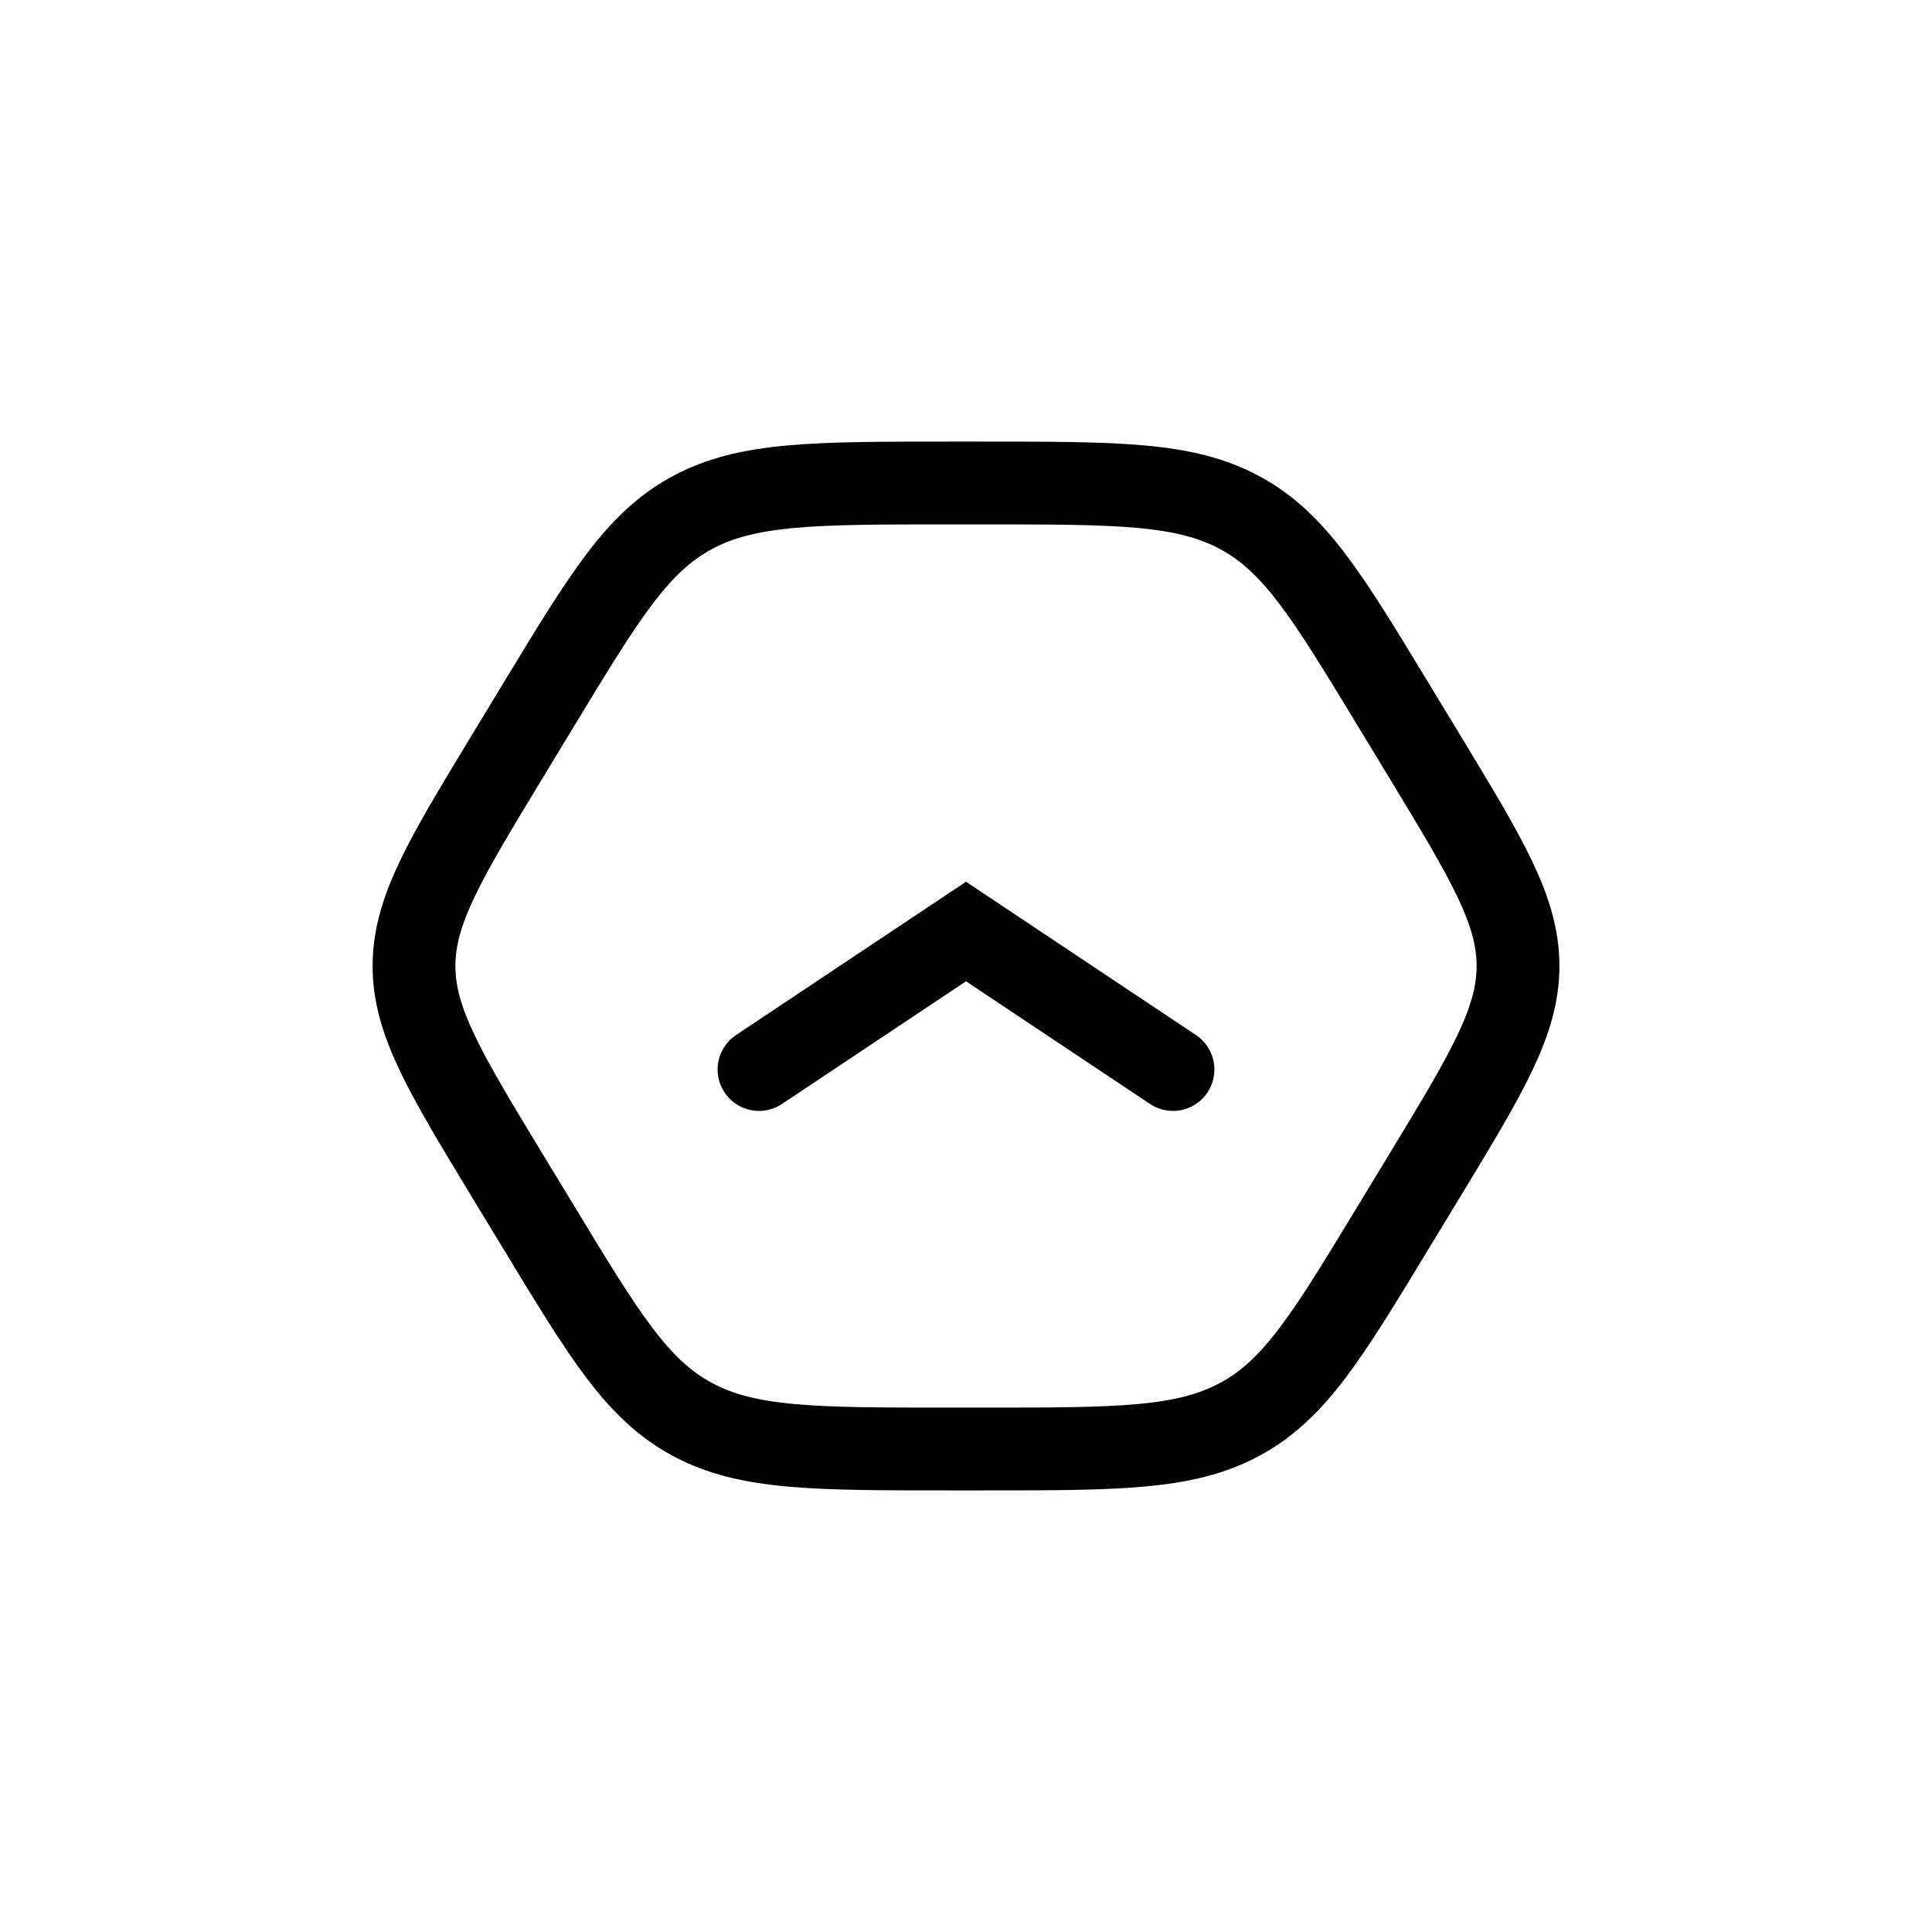 <svg xmlns="http://www.w3.org/2000/svg" fill="none" viewBox="0 0 28 28" height="28" width="28">
<path stroke-linecap="round" stroke-width="1.2" stroke="currentColor" d="M14.249 7H13.751C11.803 7 10.829 7 10.032 7.43C9.234 7.859 8.761 8.64 7.815 10.2L7.343 10.978C6.448 12.455 6 13.194 6 14C6 14.806 6.448 15.545 7.343 17.022L7.815 17.799C8.761 19.36 9.234 20.141 10.032 20.57C10.829 21 11.803 21 13.751 21H14.249C16.197 21 17.171 21 17.968 20.57C18.765 20.141 19.239 19.36 20.185 17.799L20.657 17.022C21.552 15.545 22 14.806 22 14C22 13.194 21.552 12.455 20.657 10.978L20.185 10.2C19.239 8.64 18.765 7.859 17.968 7.43C17.171 7 16.197 7 14.249 7Z"></path>
<path stroke-linecap="round" stroke-width="1.2" stroke="currentColor" d="M11 15.5L14 13.5L17 15.5"></path>
</svg>